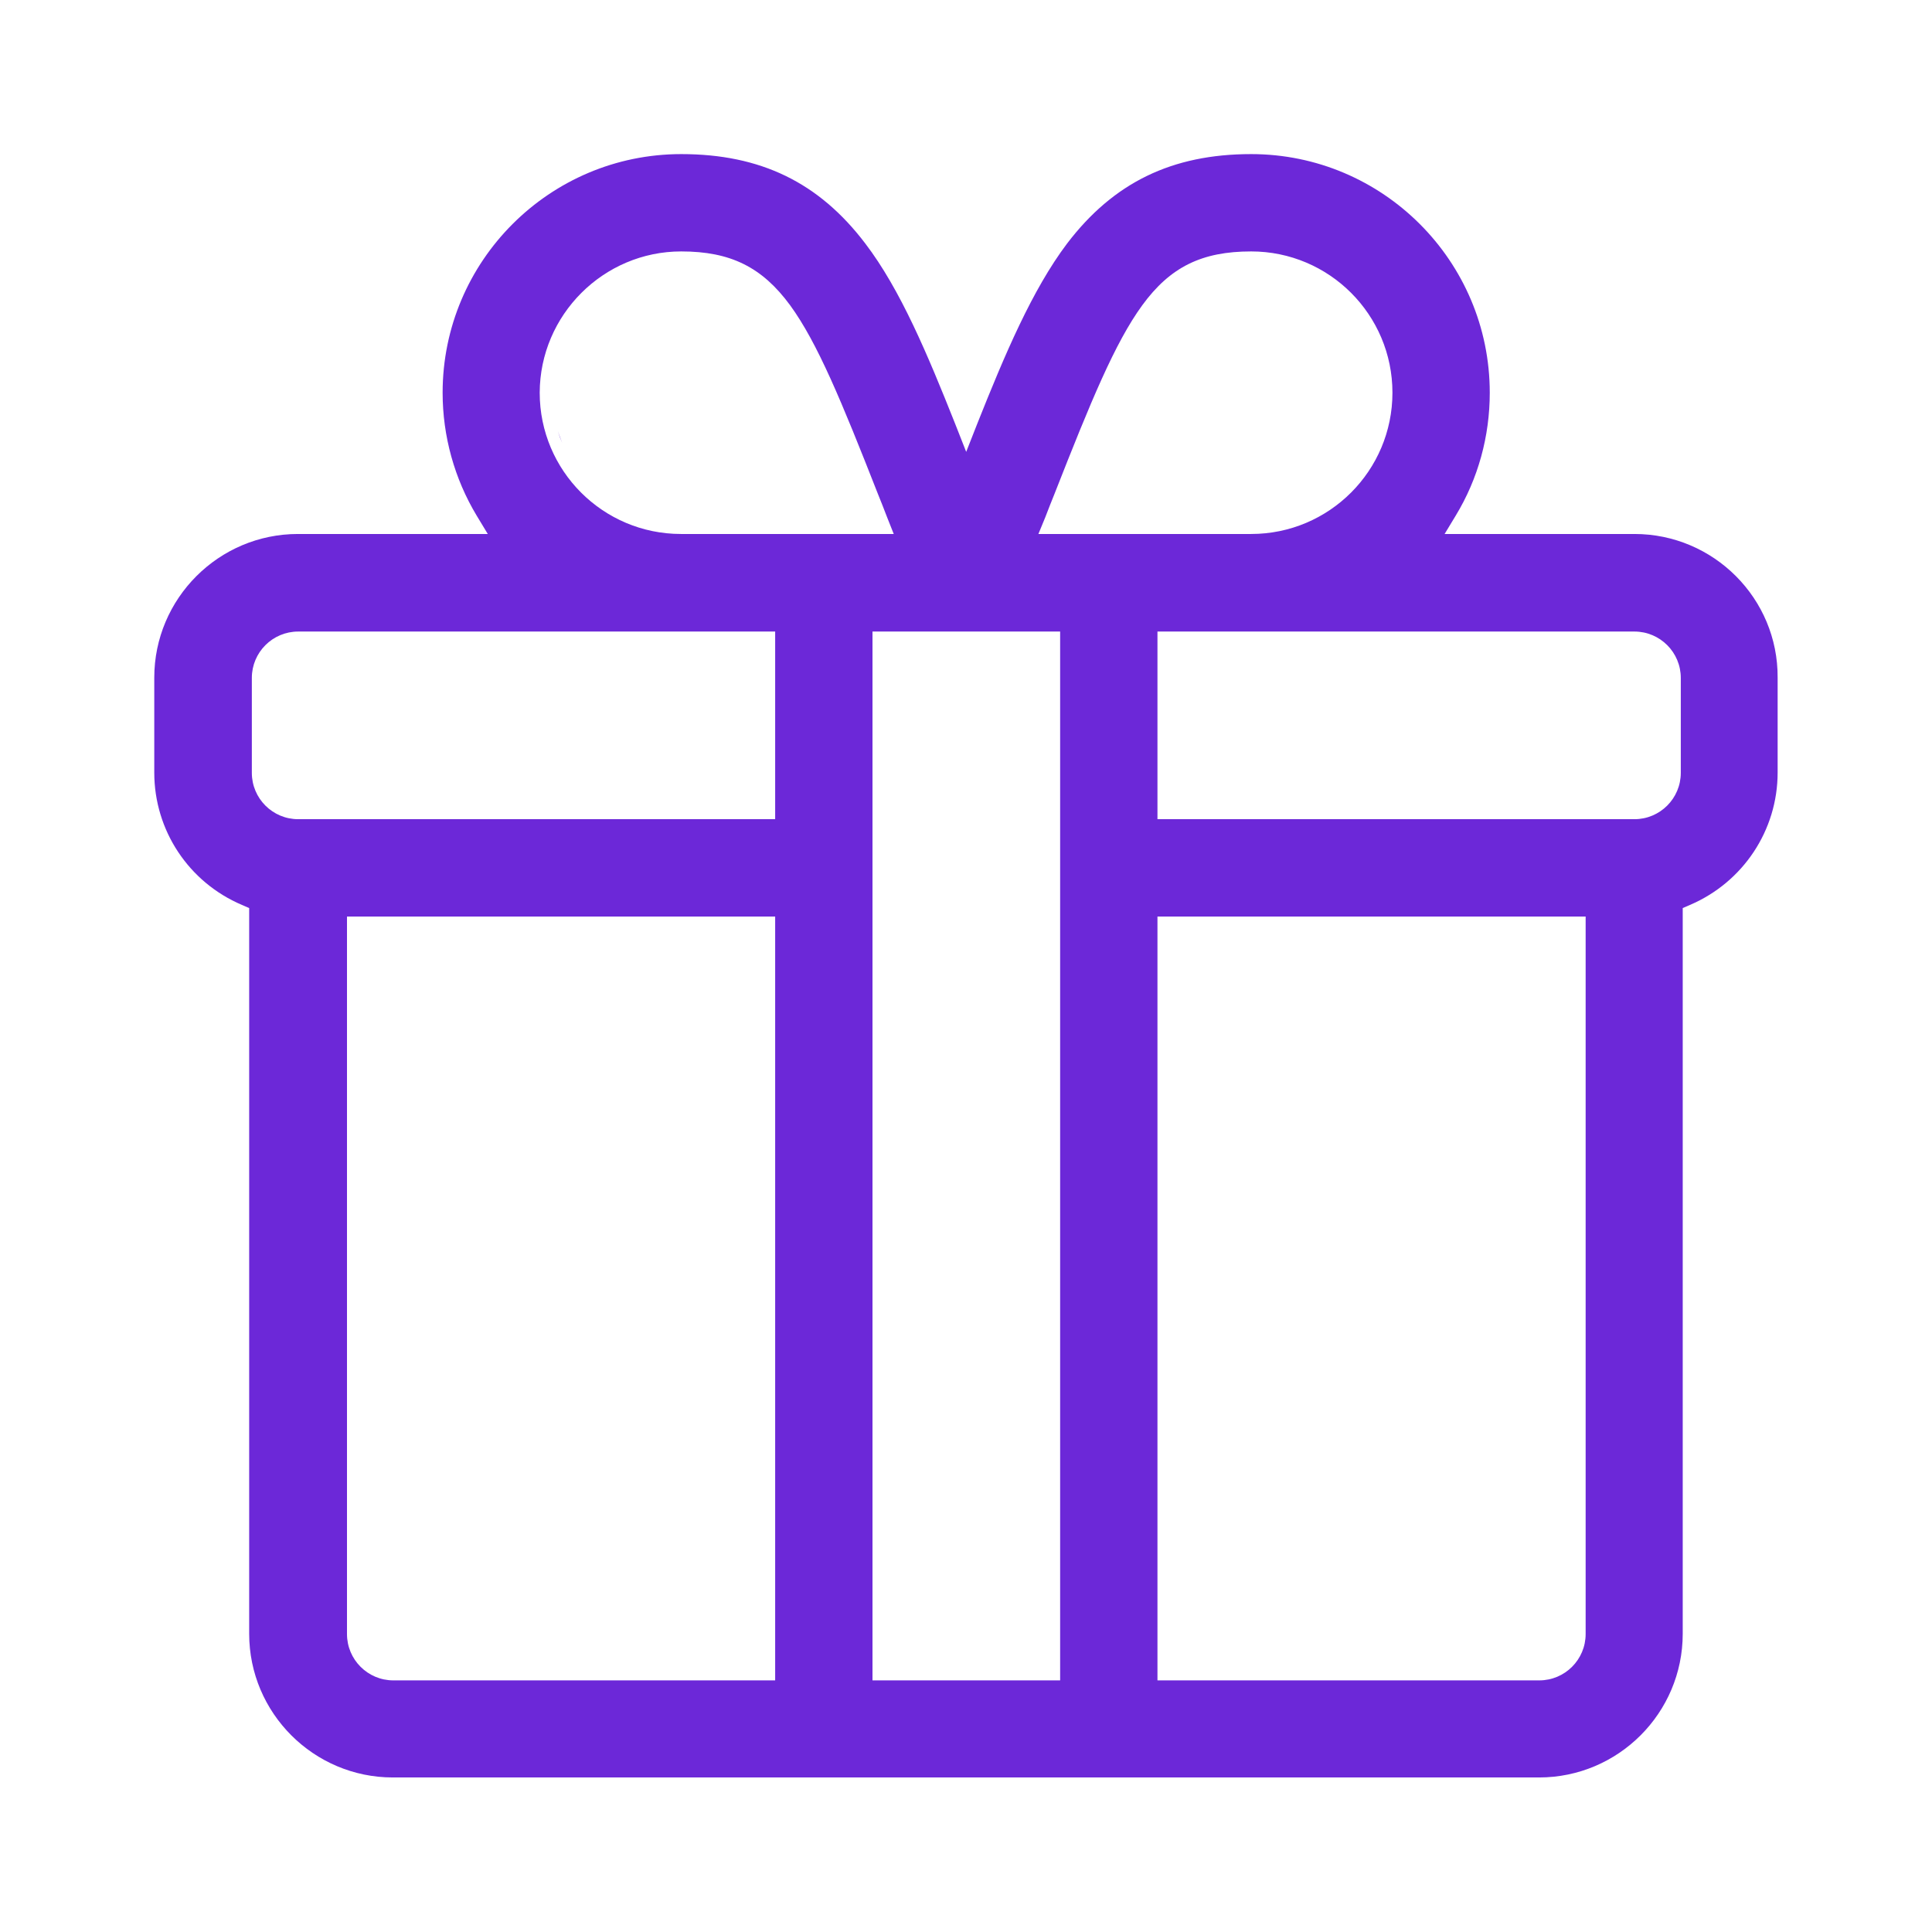 <svg id="Layer_1" data-name="Layer 1" xmlns="http://www.w3.org/2000/svg" version="1.1" viewBox="0 0 800 800" fill="#6c28d8">
  <path d="M676.78,221.11h-78.6l4.6-7.6c9.3-15.3,14.1-32.9,14.1-50.9,0-54.5-44.3-98.8-98.8-98.8-32.8,0-57,11.8-76.2,37-14.5,19.2-25.9,46.2-37.2,74.6l-4.6,11.7-4.6-11.7c-11.3-28.4-22.6-55.5-37.2-74.6-19.2-25.3-43.4-37-76.2-37-54.5,0-98.8,44.3-98.8,98.8,0,18,4.9,35.6,14.1,50.9l4.6,7.6h-78.6c-32.8,0-59.5,26.7-59.5,59.5v39.3c0,23.9,14.2,45.4,36.3,54.8l3,1.3v300.5c0,32.8,26.7,59.5,59.5,59.5h474.6c32.8,0,59.5-26.7,59.5-59.5v-300.5l3-1.3c22-9.4,36.3-30.9,36.3-54.8v-39.3c.2-32.8-26.5-59.5-59.3-59.5ZM432.78,214.31c1.3-3.4,2.6-6.7,3.9-9.9,15-38.2,25-62.5,36.3-78,11.6-15.9,24.7-22.3,45.1-22.3,32.3,0,58.5,26.2,58.5,58.5s-26.2,58.5-58.5,58.5h-88.1l2.8-6.8ZM282.08,104.11c20.4,0,33.5,6.5,45.1,22.3,11.3,15.5,21.3,39.8,36.3,78,1.3,3.2,2.6,6.5,3.9,9.9l2.7,6.8h-88.1c-32.3,0-58.5-26.2-58.5-58.5.1-32.2,26.4-58.5,58.6-58.5ZM320.98,384.51v311.3h-158.1c-10.6,0-19.2-8.6-19.2-19.2v-297.1h177.3v5ZM320.98,266.51v72.7H123.48c-10.6,0-19.2-8.6-19.2-19.2v-39.3c0-10.6,8.6-19.2,19.2-19.2h197.5v5h0ZM438.98,266.51v429.3h-77.7v-434.3h77.7v5ZM656.58,384.51v292.1c0,10.6-8.6,19.2-19.2,19.2h-158.1v-316.3h177.3v5ZM695.98,320.01c0,10.6-8.6,19.2-19.2,19.2h-197.5v-77.7h197.5c10.6,0,19.2,8.6,19.2,19.2v39.3Z"/>
  <path d="M232.78,183.41c-.7-1.6-1.3-3.2-1.8-4.9.6,1.7,1.2,3.3,1.8,4.9Z"/>
</svg>
